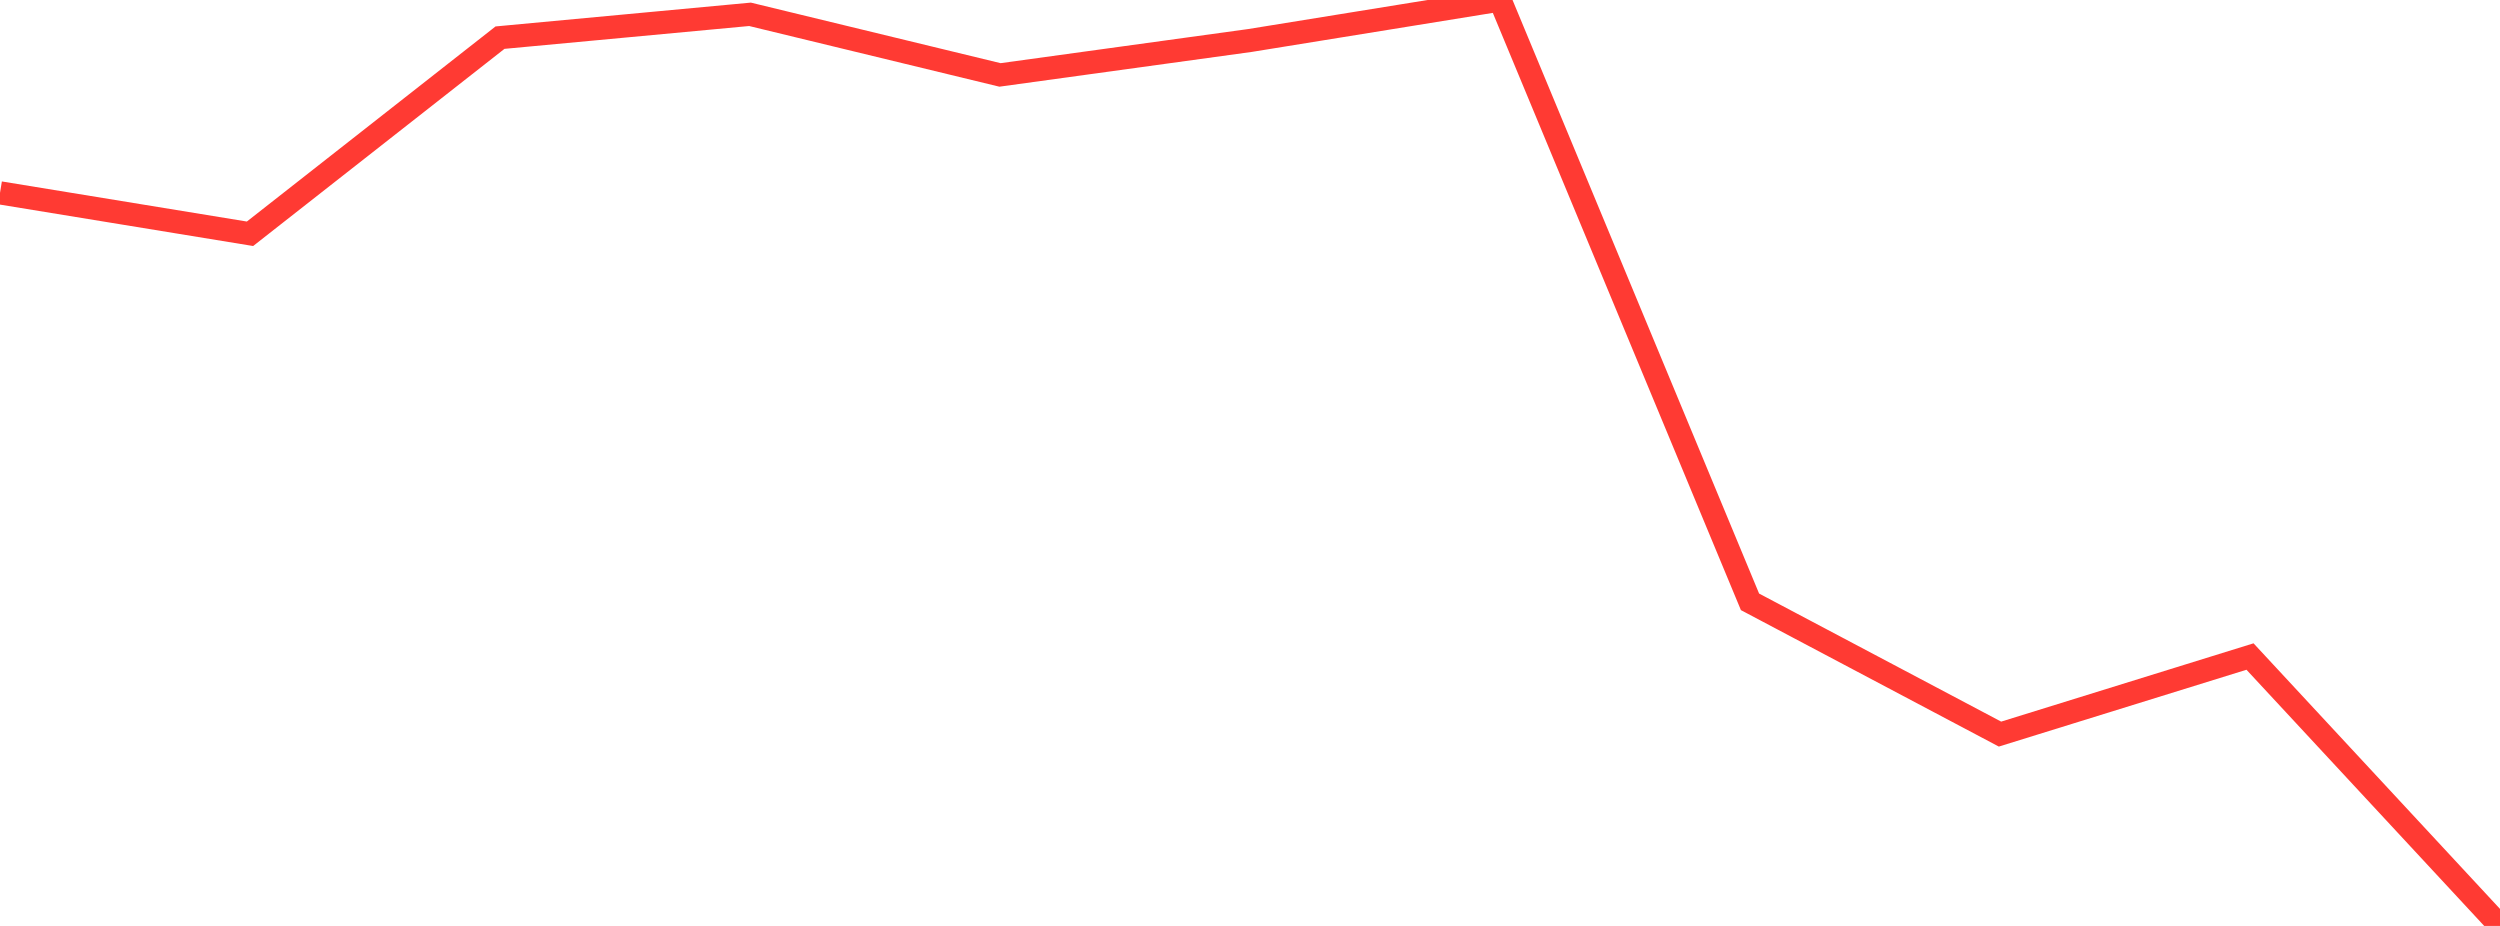 <?xml version="1.0" standalone="no"?>
<!DOCTYPE svg PUBLIC "-//W3C//DTD SVG 1.1//EN" "http://www.w3.org/Graphics/SVG/1.1/DTD/svg11.dtd">

<svg width="135" height="50" viewBox="0 0 135 50" preserveAspectRatio="none" 
  xmlns="http://www.w3.org/2000/svg"
  xmlns:xlink="http://www.w3.org/1999/xlink">


<polyline points="0.0, 10.415 13.5, 12.624 27.0, 2.033 40.5, 0.773 54.0, 4.046 67.5, 2.186 81.0, 0.0 94.5, 32.499 108.0, 39.641 121.5, 35.453 135.0, 50.0" fill="none" stroke="#ff3a33" stroke-width="1.25"/>

</svg>